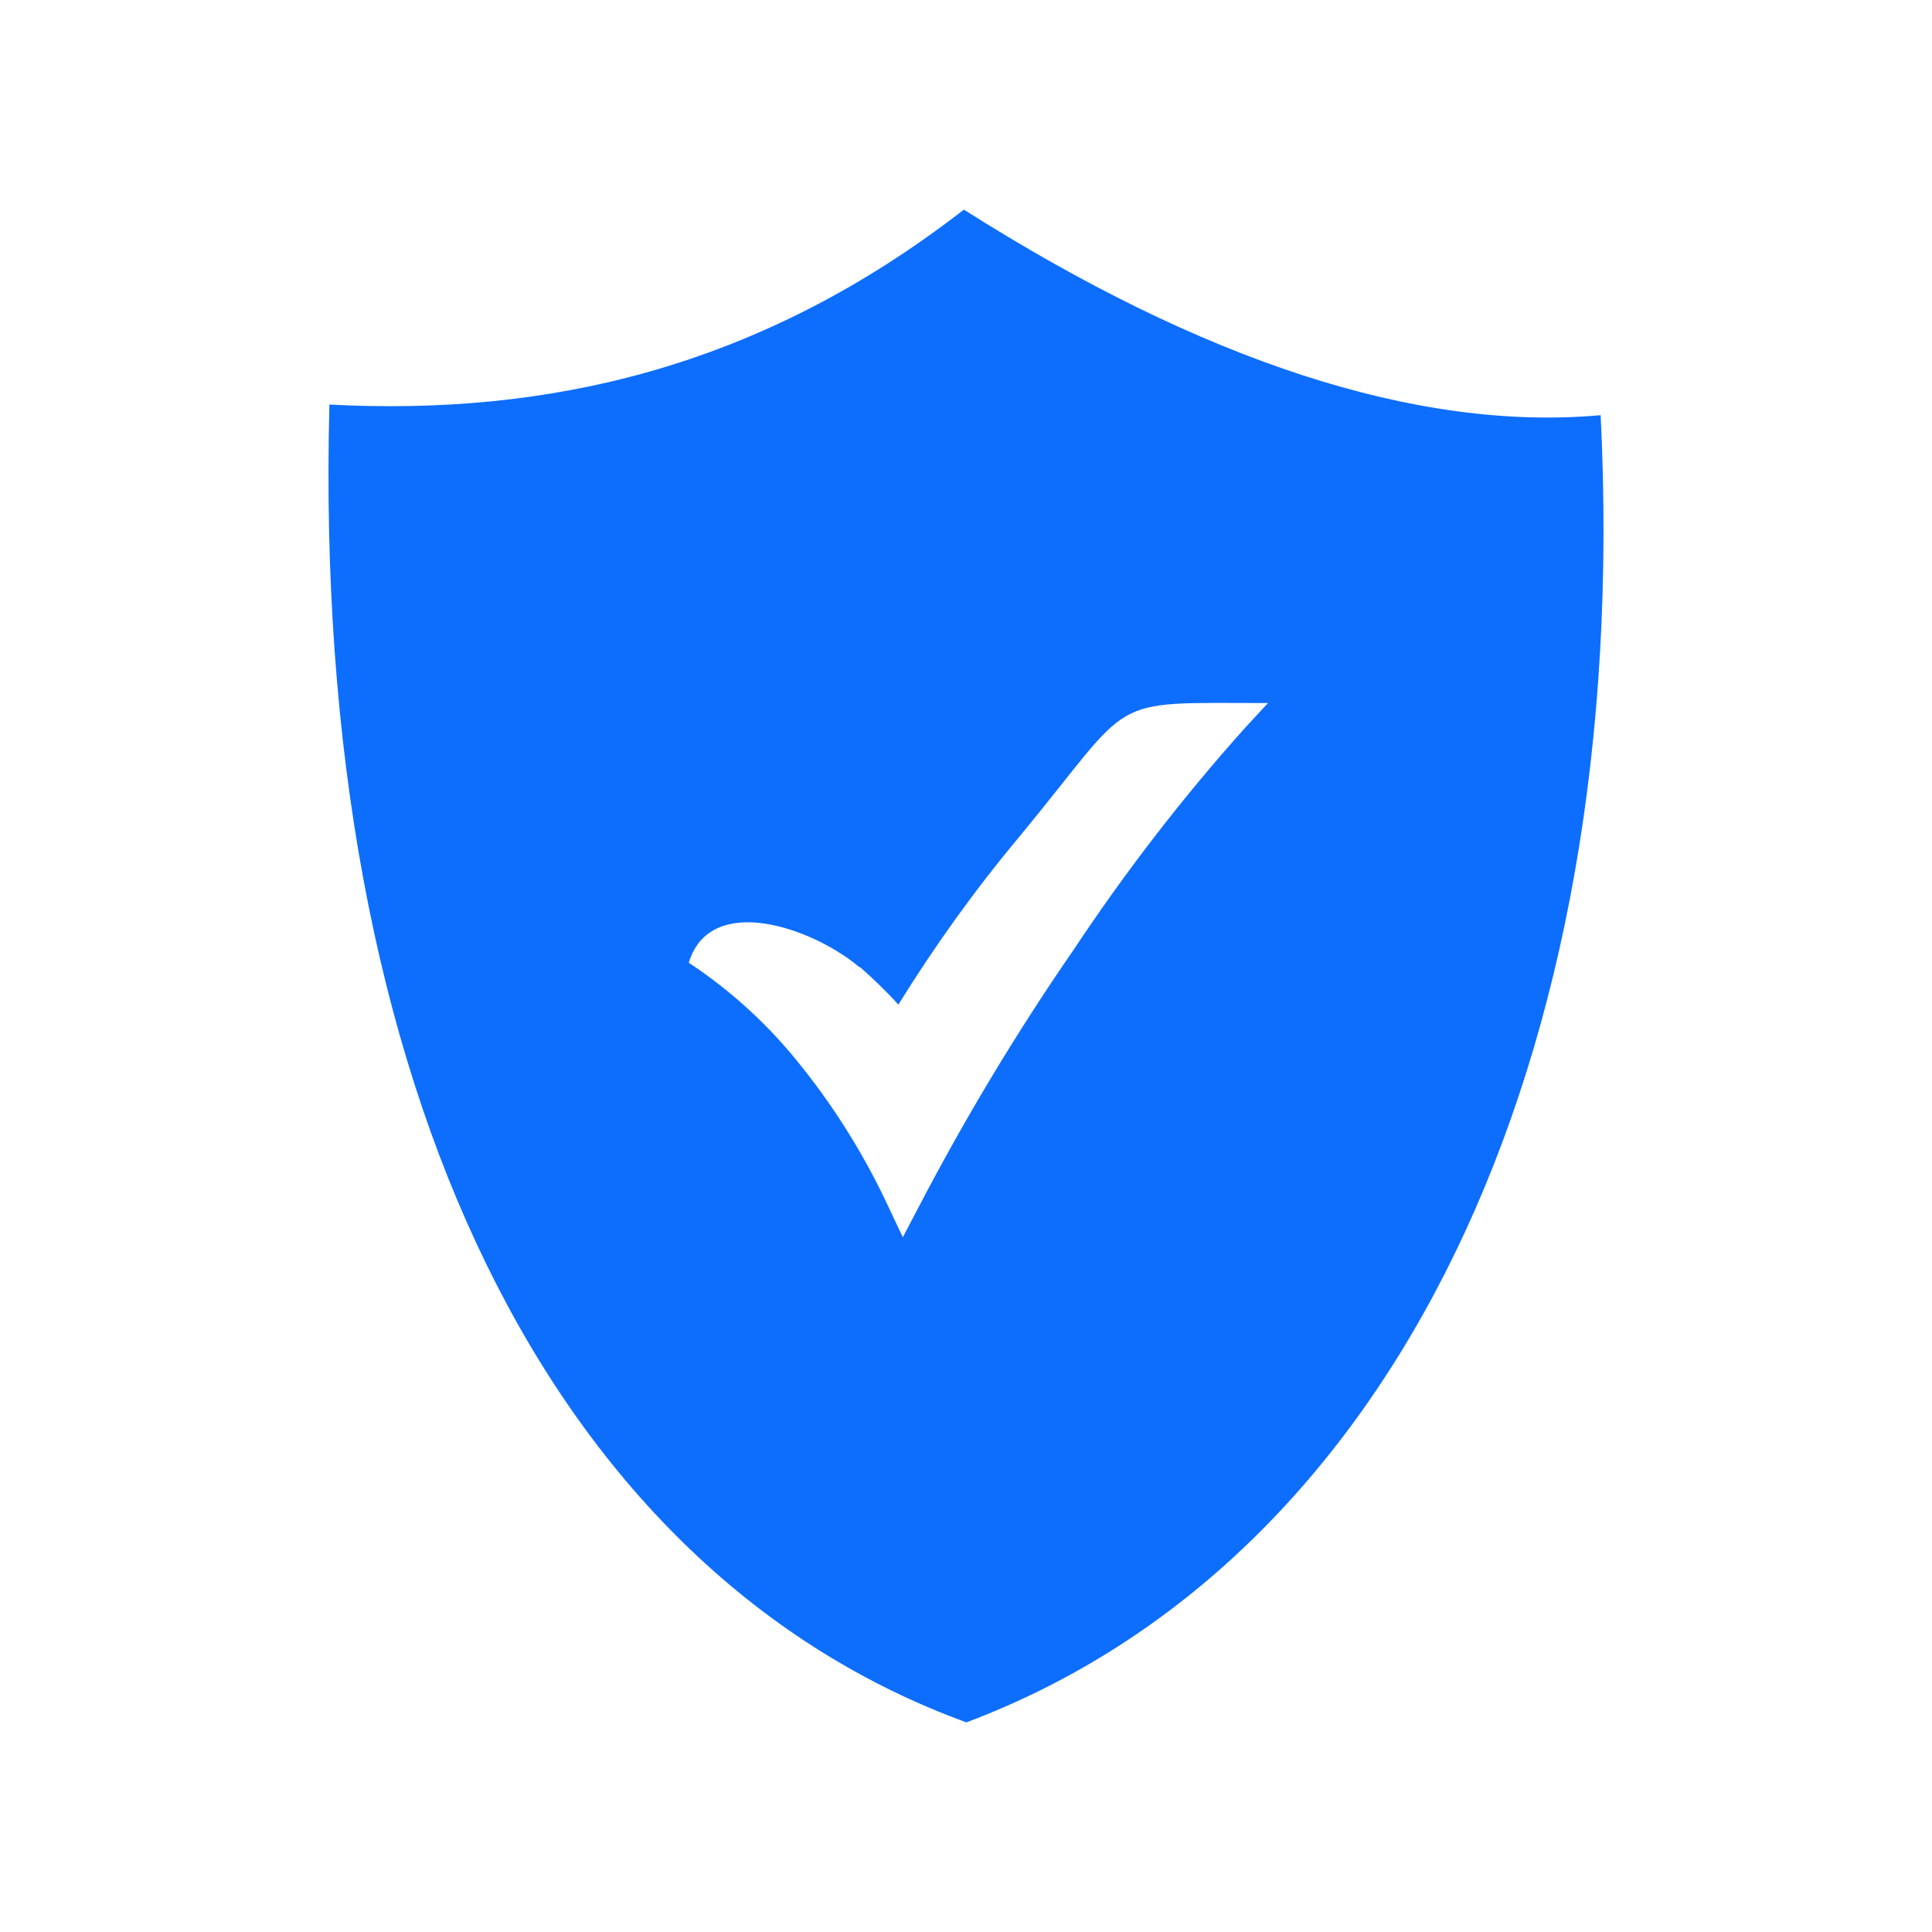 <?xml version="1.0" encoding="UTF-8"?>
<svg id="secure" xmlns="http://www.w3.org/2000/svg" viewBox="0 0 100 100">
  <g id="Secure">
    <path d="m82.85,21.49c-9.53.86-20.66-2.84-32.96-10.64-10.65,8.27-21.65,10.68-32.84,10.09-.93,35.6,11.66,60.44,32.97,68.21,22.05-8.29,34.49-34.02,32.83-67.66Zm-18.44,16.22c-3.23,3.61-6.18,7.44-8.86,11.48-2.97,4.3-5.66,8.79-8.07,13.42l-.75,1.43-.69-1.46c-1.22-2.64-2.75-5.13-4.57-7.4-1.65-2.09-3.61-3.89-5.82-5.35,1.12-3.68,6.45-1.79,8.83.23h.04c.7.62,1.36,1.25,1.98,1.94,1.86-3.01,3.94-5.91,6.21-8.63,6.18-7.47,4.33-6.98,12.92-6.98l-1.22,1.32Z" fill="#0d6efd"/>
  </g>
</svg>